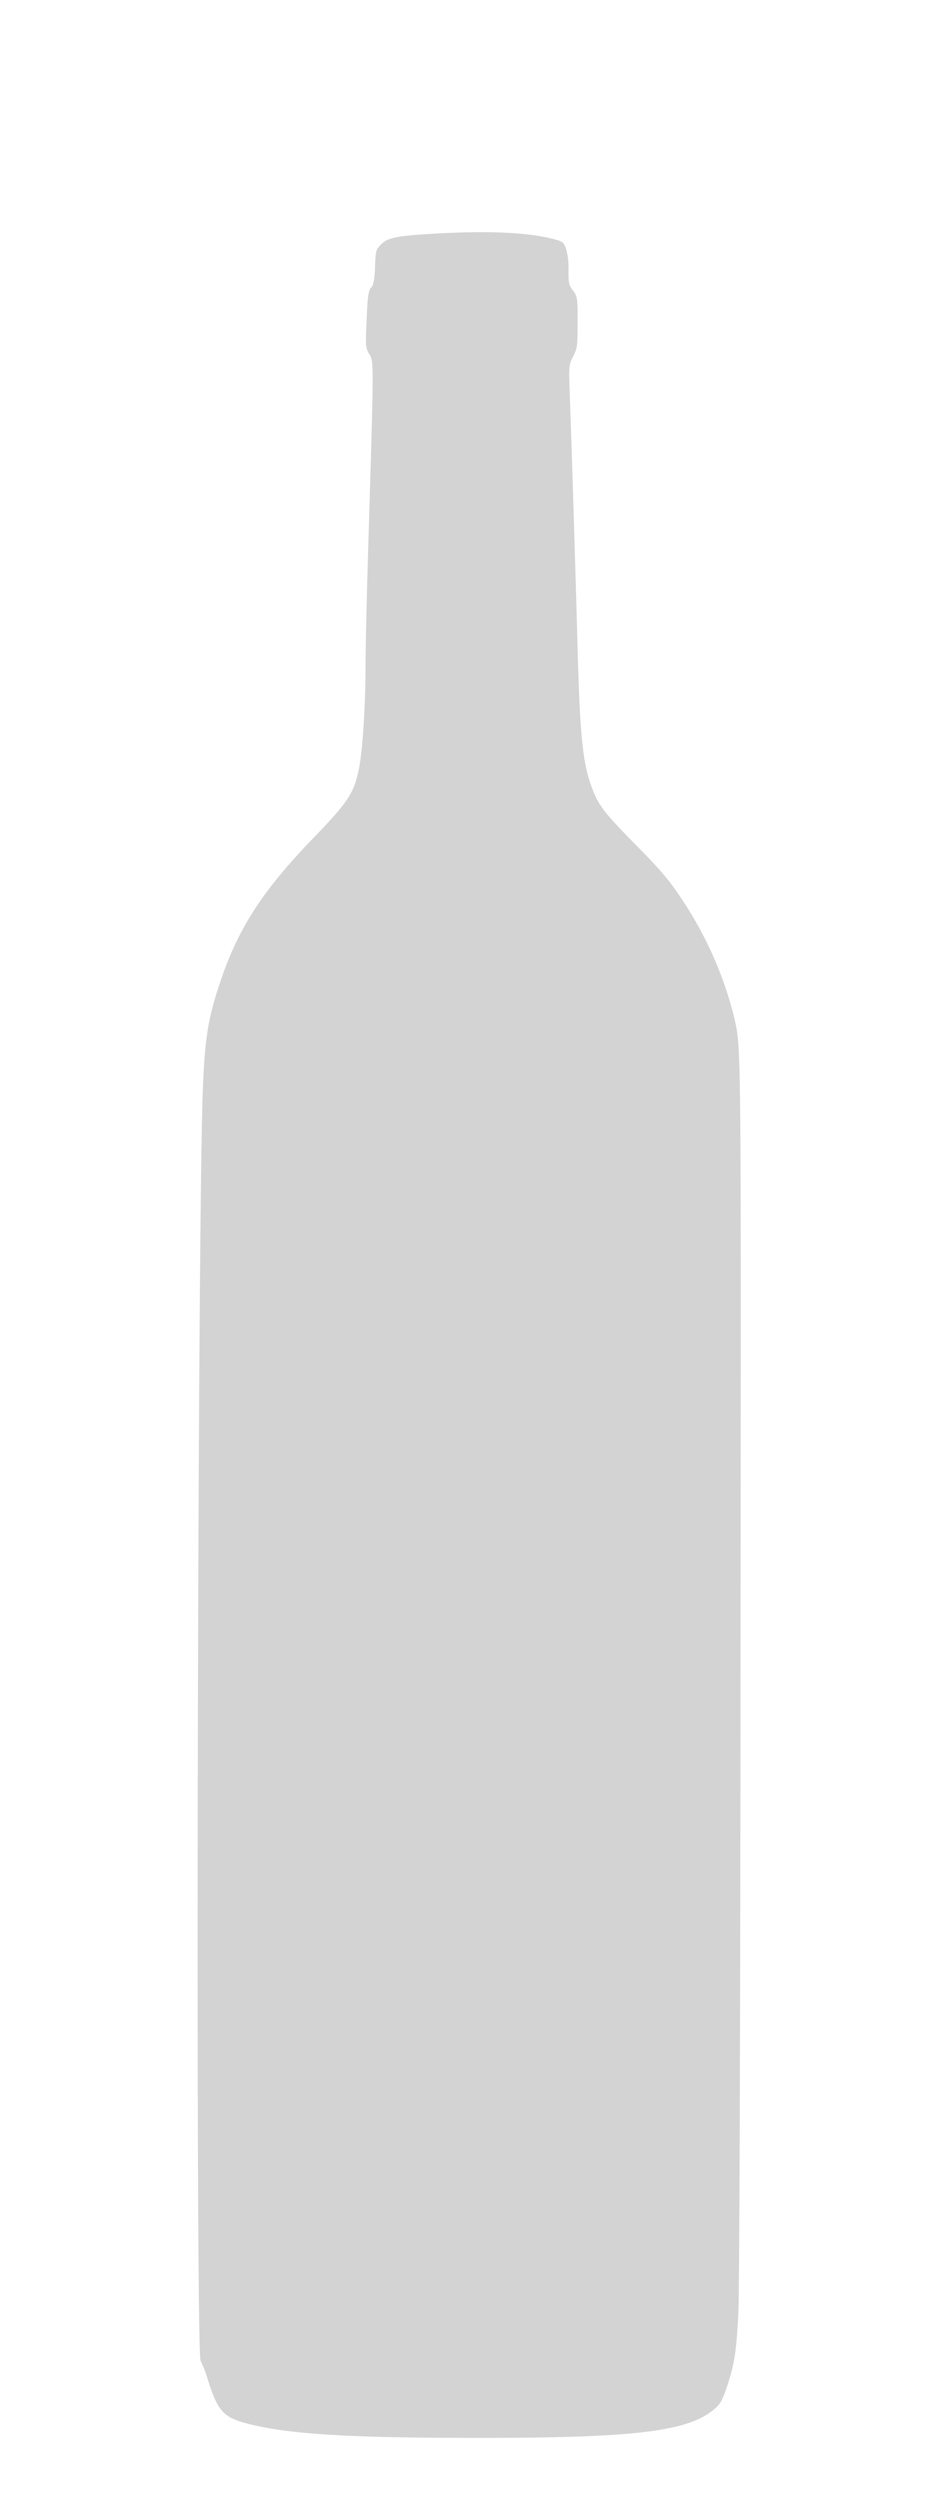 <svg id="Layer_1" data-name="Layer 1" xmlns="http://www.w3.org/2000/svg" viewBox="0 0 175 467"><defs><style>.cls-1{fill:#d3d3d3;}</style></defs><title>Artboard 1</title><path class="cls-1" d="M81.67,43.62c-7.42.41-9.16.76-10.39,2-1,1-1.06,1.21-1.16,4.25-.1,2.45-.27,3.35-.75,3.87s-.65,1.62-.82,5.91c-.24,5-.21,5.29.51,6.53.85,1.45.85.79-.21,35.93-.27,8.91-.51,19-.51,22.35,0,7.32-.55,15.79-1.23,19.1-.89,4.53-2,6.22-8.55,13C49.44,166,45,172.75,41.75,181.77c-2.77,7.81-3.42,11.47-3.83,21.76-1,25.84-1.37,236.26-.41,237.43a23.78,23.78,0,0,1,1.4,3.7c1.91,6,2.94,7,8.24,8.26,7.55,1.8,18.6,2.45,42.22,2.45,29.81,0,39.52-1.21,44.4-5.56.92-.79,1.4-1.73,2.22-4.21,1.37-4.25,1.67-6.25,2.05-13.37.21-3.45.38-55.51.41-120.74.1-119.77.17-115.49-1.26-121.77a70.28,70.28,0,0,0-9.71-21.76c-2.32-3.52-3.93-5.42-8.65-10.19-5.85-5.94-6.94-7.36-8.14-10.57-1.74-4.59-2.26-9.71-2.7-26.22-.31-11.26-1-34.75-1.5-48.43-.14-4.18-.1-4.49.68-6s.82-2,.82-6.36,0-4.8-.85-5.91-.85-1.52-.85-4a12.67,12.67,0,0,0-.51-4c-.48-1.14-.65-1.24-3-1.8C98.12,43.38,90.9,43.1,81.67,43.62Z"/></svg>